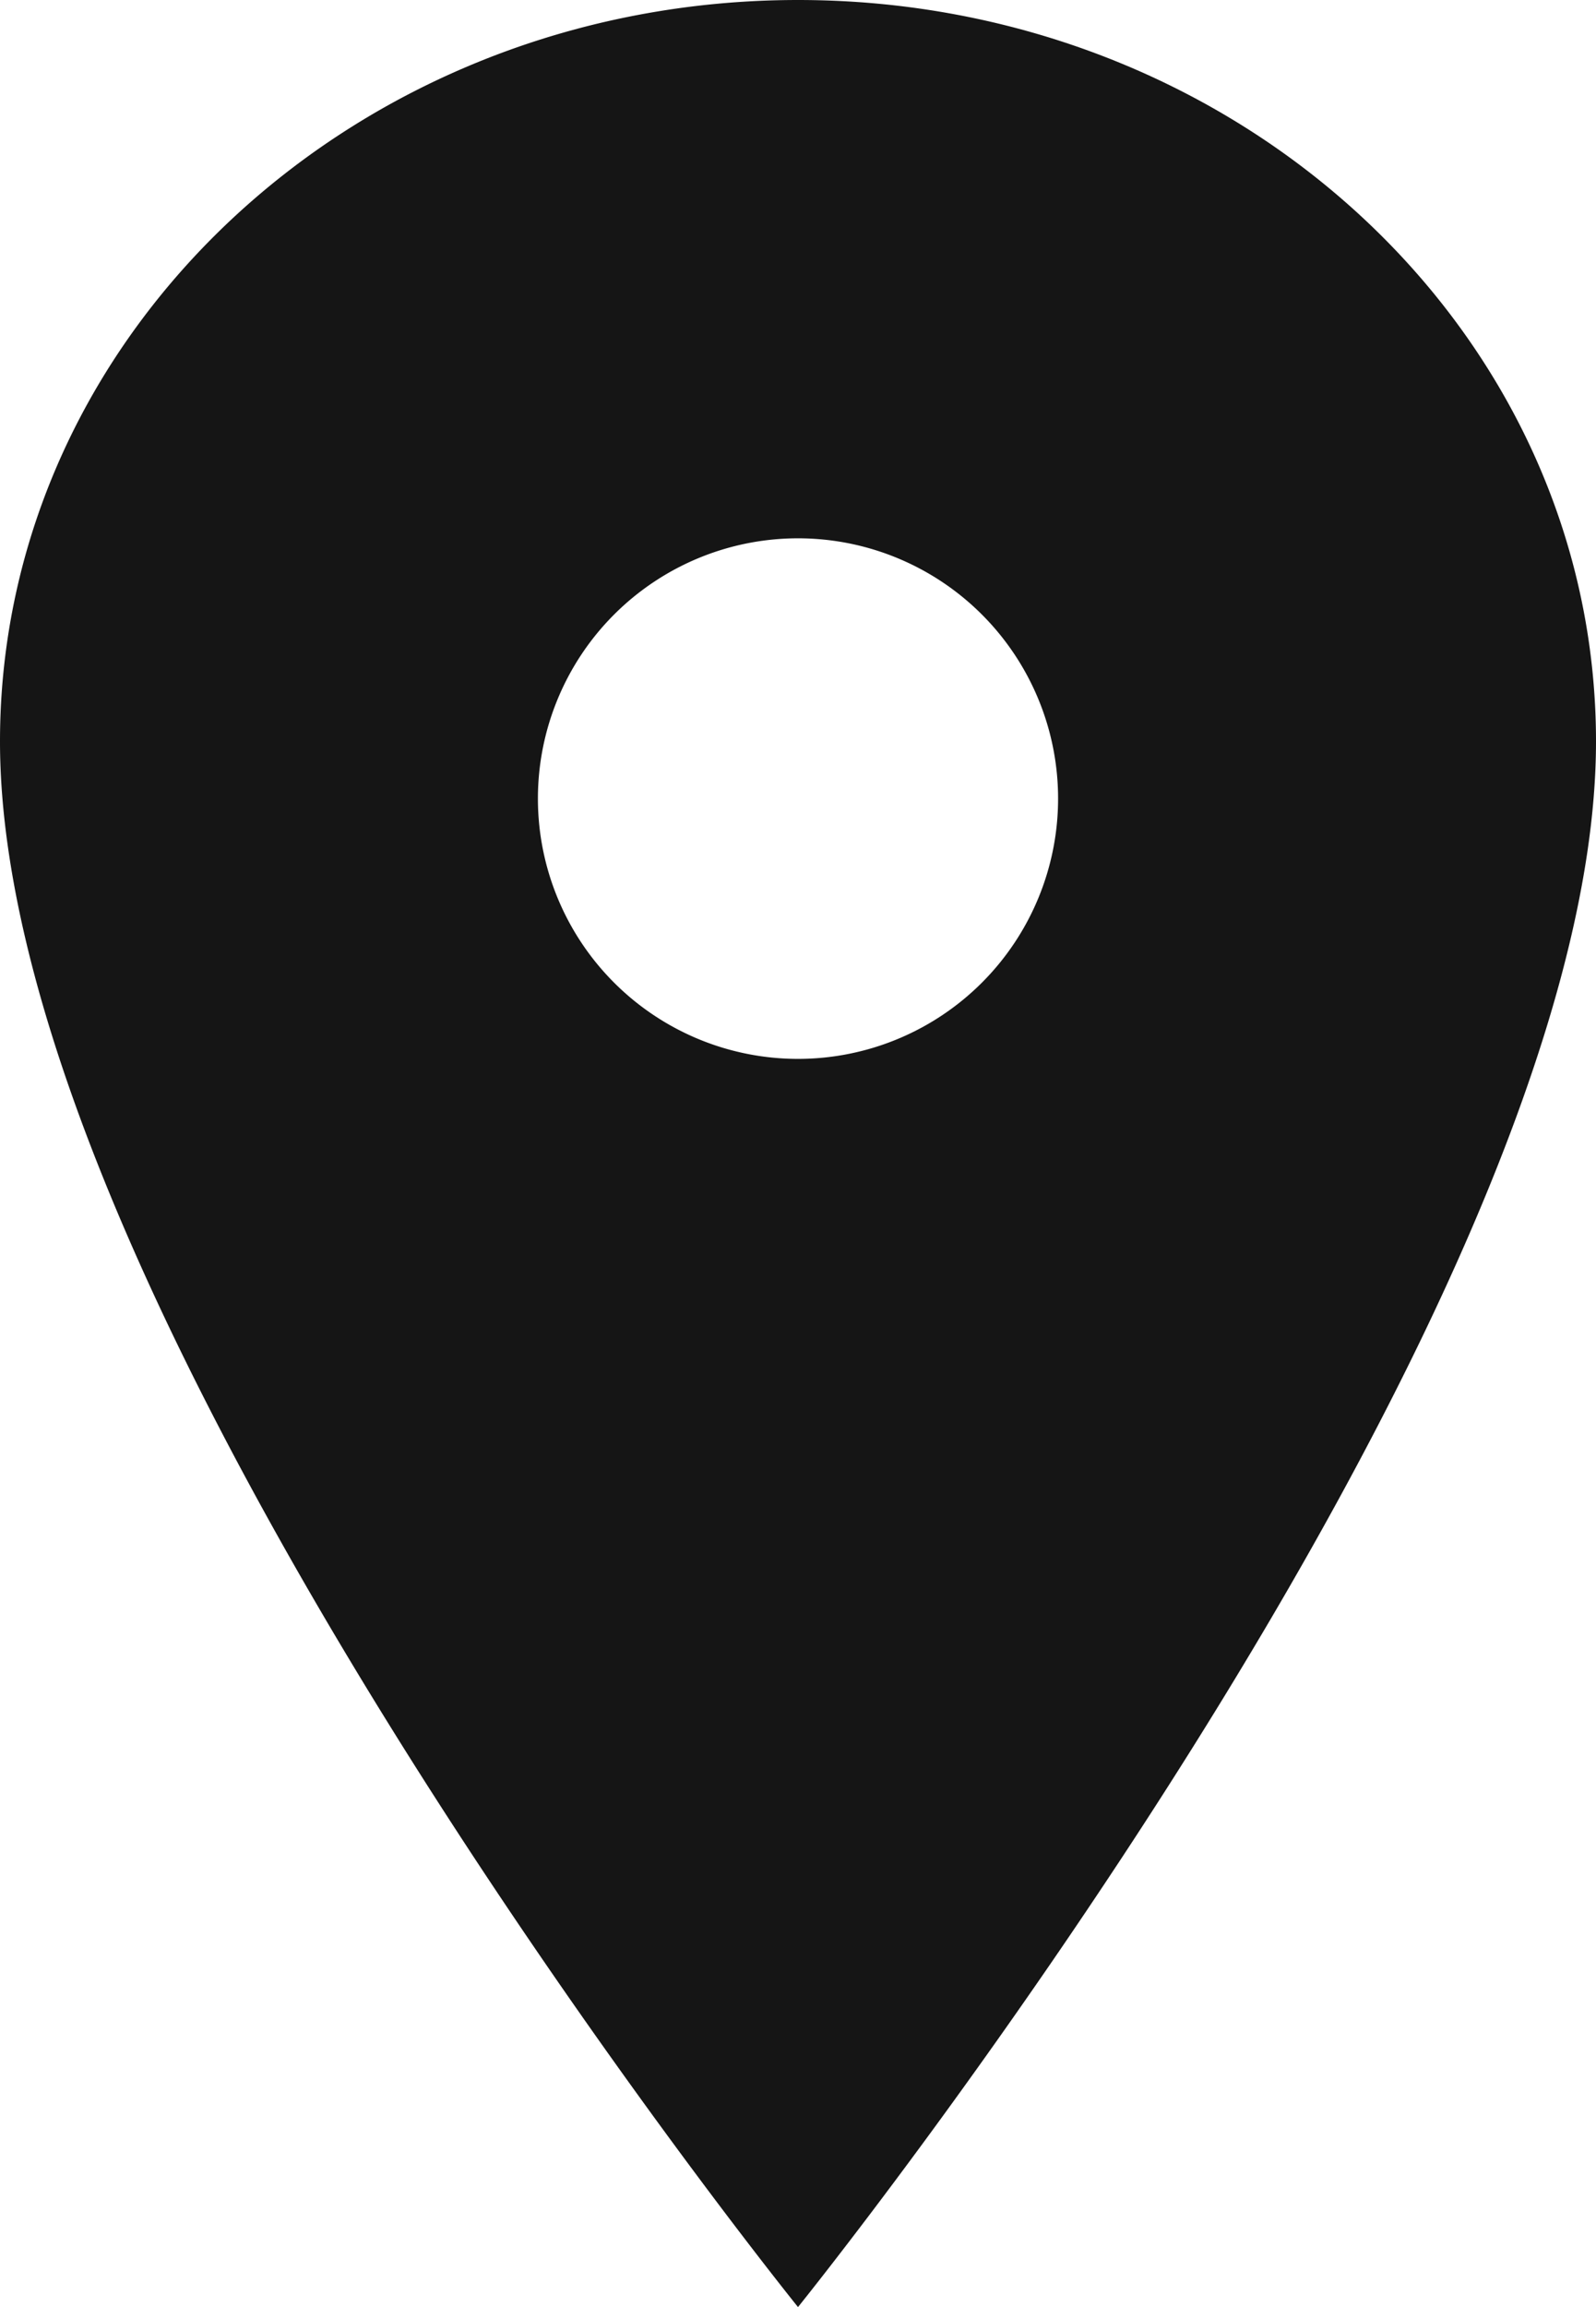 <svg xmlns="http://www.w3.org/2000/svg" width="20.25" height="29.25"><path fill="#151515" d="M10.125 0C4.535 0 0 4.212 0 9.4c0 7.313 10.125 19.85 10.125 19.85S20.25 16.713 20.25 9.401C20.25 4.212 15.715 0 10.125 0Zm0 13.425a3.3 3.3 0 1 1 3.3-3.3 3.3 3.3 0 0 1-3.3 3.3Z"/></svg>